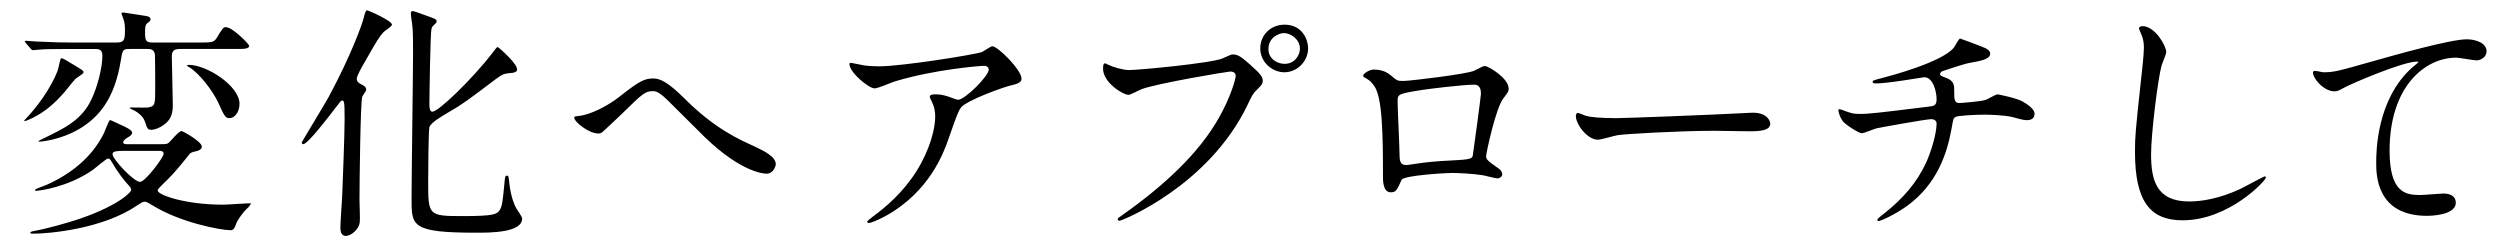 <?xml version="1.0" encoding="UTF-8"?><svg id="parts" xmlns="http://www.w3.org/2000/svg" width="242" height="24" viewBox="0 0 242 24"><path d="M-281.616,4.691c-.744,0-.792,.072-1.464,.864-1.272,1.536-4.176,4.153-5.017,4.153-.024,0-.096,0-.096-.072,0-.096,.6-.696,.768-.864,.912-.912,3.528-3.984,4.464-7.2,.024-.12,.192-.624,.264-.624,.432,.168,2.376,1.008,2.376,1.344,0,.168-.672,.6-.792,.72-.192,.168-.576,.648-.576,.864,0,.168,.048,.168,.648,.168h7.033c1.104,0,1.2-.048,1.368-.216,.144-.168,.72-1.2,.96-1.2,.096,0,2.424,1.416,2.424,1.728,0,.336-.48,.336-1.296,.336h-5.376c-.336,0-.672,.048-.72,.576v3.168c0,.744,.288,.792,.864,.792h.912c.576,0,1.008,0,1.176-.072,.216-.12,1.056-1.224,1.344-1.224,.12,0,2.232,1.272,2.232,1.608,0,.312-.312,.312-1.296,.312h-4.368c-.672,0-.864,.072-.864,.888,.024,.888,.024,2.76,.024,3.672,0,.312,0,.744,.744,.744h3.912c.816,0,.912,0,1.32-.6,.624-.888,.696-.984,.936-.984,.264,0,2.472,1.584,2.472,1.92,0,.216-.216,.288-1.272,.288h-7.369c-.6,0-.72,.24-.72,.768v2.112c0,.432,.144,2.52,.144,3,0,.408-.024,.648-.24,.816-.408,.312-.792,.576-1.272,.576-.192,0-.744-.216-.744-.744,0-.336,.144-1.968,.168-2.352,.024-.744,.072-2.856,.072-3.456,0-.72-.384-.72-.72-.72h-5.184c-.576,0-2.185,0-3.024,.072-.072,0-.432,.048-.504,.048-.096,0-.144-.048-.216-.144l-.456-.552q-.12-.12-.12-.168c0-.048,.048-.048,.096-.048,.48,0,2.856,.168,3.408,.168,.672,0,.672-.168,.672-1.608,0-.696-.12-4.321-.12-4.417,0-.384,0-.432,.096-.432,.192,0,.288,.024,1.176,.336,.36,.144,.696,.192,1.128,.192h3.072c.696,0,.744-.336,.744-.744,0-3.792-.024-3.792-.72-3.792h-2.472Zm-.432,5.16c-.696,0-.768,.096-.768,2.16,0,3.144,.048,3.144,.816,3.144h2.808c.768,0,.816,0,.816-2.856,0-2.376,0-2.448-.792-2.448h-2.88Zm27.816-5.28c-.696,0-.696,.504-.696,.792,0,1.776,0,1.992,.744,1.992h.384c1.08,0,1.2,0,1.536-.408,.48-.576,.672-.696,.864-.696,.408,0,1.632,1.056,1.632,1.392,0,.144-.12,.216-.312,.264-.216,.072-.552,.072-1.2,.072h-6.625c-2.112,0-2.808,.048-3.024,.072-.096,0-.456,.048-.528,.048-.072,0-.12-.048-.192-.144l-.48-.552q-.096-.12-.096-.168c0-.048,.024-.048,.072-.048,.24,0,1.8,.12,2.112,.12,.624,0,.624-.408,.624-.96,0-1.296,0-1.944-.096-3.312,0-.12-.048-.576-.048-.672,0-.144,0-.336,.456-.336,.096,0,1.656,.288,1.656,.696,0,.12-.408,.504-.456,.6-.096,.192-.12,1.488-.12,1.752,0,2.208,0,2.28,.672,2.28s.984,0,.984-.744c0-3.432,0-3.888-.12-4.488-.024-.12-.24-.648-.24-.768,0-.288,.312-.336,.48-.336,.192,0,1.92,.288,1.92,.84,0,.192-.024,.216-.312,.48-.144,.12-.264,.24-.264,.912,0,.192,0,.696,.624,.696,.264,0,.625,0,.816-.168,.144-.12,.72-.792,.888-.792,.36,0,1.464,.912,1.464,1.248s-.456,.336-1.272,.336h-1.848Zm-4.369,16.633c-.528,0-.72,.12-.768,.6-.072,.48-.144,1.08-1.176,1.08-.48,0-.504-.576-.504-.648,0-.312,.12-1.656,.12-1.92,.12-3.408,.12-3.72,.12-5.881,0-.768,0-4.2-.096-4.704-.048-.144-.288-.744-.288-.864,0-.168,.192-.168,.264-.168,.264,0,1.92,.288,1.92,.648,0,.072-.216,.312-.24,.384-.048,.096-.12,.288-.12,.936,0,1.104-.048,6-.048,7.009,0,.456,0,.504,.12,.504,.432,0,1.992-3.528,1.992-3.84,0-.216-.192-.24-.288-.24-.12,0-.72,.072-.744,.072-.072,0-.12-.048-.216-.144l-.456-.552q-.096-.12-.096-.168c0-.048,.024-.048,.072-.048,.144,0,1.632,.12,1.92,.12,.624,0,.624-.528,.624-.744,0-2.616,0-2.904-.072-3.336-.024-.072-.12-.432-.12-.504,0-.24,.216-.24,.288-.24,.144,0,1.824,.192,1.824,.744,0,.12-.432,.48-.48,.6-.12,.288-.144,2.352-.144,2.76,0,.36,0,.672,.384,.672,.144,0,.264-.048,.336-.12,.12-.096,.552-.672,.672-.672,.288,0,1.2,.864,1.2,1.176,0,.336-.384,.336-1.128,.336h-.984c-.192,0-.456,0-.456,.48,0,.408,.12,.456,1.008,.936,1.08,.576,1.272,.792,1.512,1.128,.024,.048,.168,.216,.192,.216,.12,0,.12-.12,.12-.192,0-.696,0-4.368-.048-6.193,0-.24-.12-1.2-.12-1.392,0-.168,.048-.384,.24-.384,.816,0,1.896,.408,1.896,.648,0,.096-.312,.288-.336,.336-.216,.288-.216,.456-.216,1.968,0,5.232,0,5.616,.072,8.593,0,.24,.048,1.224,.048,1.416,0,.432,0,1.104-1.032,1.104-.648,0-.648-.408-.672-.888-.048-.624-.456-.624-.744-.624h-5.353Zm5.401-.648c.648,0,.816-.024,.816-2.232,0-.12-.048-.144-.096-.144-.072,0-.336,.12-.408,.12-.384,0-.432-.12-.912-1.152-.384-.84-1.032-1.584-1.2-1.584-.072,0-.168,.096-.168,.192,0,.336,.048,2.304,.048,2.712,0,.336,0,1.512-.888,1.512-.576,0-.576-.504-.576-1.32,0-.36,.072-1.992,.072-2.256,0-.048,0-.192-.12-.192-.048,0-.072,.048-.36,.384-.192,.24-.864,1.08-1.92,1.968-.504,.432-.528,.456-.528,.912,0,.84,.072,1.08,.768,1.08h5.473Zm-3.697-8.953c0,.72-.576,1.08-.864,1.08-.528,0-.552-.744-.552-1.104,0-.696-.12-1.128-.24-1.512-.024-.072-.12-.264-.12-.336,0-.048,.024-.12,.096-.12,.096,0,.6,.312,.744,.408,.168,.144,.936,.864,.936,1.584Zm4.44-1.512c0,.144-.6,.528-.672,.648-.24,.336-1.224,1.728-1.464,1.728-.024,0-.048,0-.048-.048,0-.216,.288-1.944,.288-2.28,0-.504,0-.624,.312-.624,.096,0,.336,.024,.624,.072,.528,.12,.96,.216,.96,.504Zm6.385-6.169c-1.152,2.88-2.496,4.945-2.832,5.472-.864,1.296-1.632,2.208-1.656,2.208s-.072-.048-.072-.096c.168-.432,.528-1.248,.696-1.632,2.256-5.281,2.52-7.777,2.52-7.825,.024-.912,.072-1.056,.336-1.056,.144,0,1.368,.384,1.632,.48,.096,.024,.432,.216,.432,.528,0,.096-.24,.552-.24,.672,0,.336,1.8,3.432,4.057,5.76,.216,.216,1.44,1.176,1.44,1.248,0,.12-1.08,.216-1.32,.288-.192,.048-.744,.336-.96,.336-.264,0-.912-1.08-1.344-1.8-.672-1.128-1.392-2.448-2.112-4.56-.12-.336-.168-.456-.288-.456s-.216,.24-.288,.432Zm2.304,8.713c.36,0,.504-.048,.672-.216,.264-.288,.336-.336,.528-.336,.432,0,1.728,.84,1.728,1.176,0,.12-.48,.528-.552,.648-.144,.24-.144,.336-.144,1.824,0,3.648-.264,4.008-.504,4.32-.6,.816-1.488,.96-1.776,.96-.192,0-.48-.048-.576-.288-.264-.744-.312-.84-.576-1.032-.144-.096-.816-.528-.816-.6,0-.168,.192-.168,.264-.168,.216,0,1.224,.192,1.464,.192,.912,0,.912-.312,.96-1.776,.024-1.056,.048-2.28,.048-3.336,0-.312-.024-.744-.696-.744h-1.56c-.768,0-.768,.336-.768,1.008,0,.552,.072,3.264,.072,3.888,0,.456,.072,2.76,.072,3.288,0,.384,0,1.392-1.008,1.392-.312,0-.744-.312-.744-1.008,0-.216,.072-1.2,.072-1.416,.096-2.448,.12-3.072,.12-6,0-.744,0-1.128-.648-1.128-.216,0-1.44,.096-1.632,.096-.096,0-.144-.048-.216-.144l-.48-.552q-.096-.12-.096-.168c0-.048,.048-.048,.096-.048,.144,0,.888,.072,1.032,.072,.696,.024,1.944,.096,3.312,.096h2.352Zm-4.537-3.48c-.048-.048-.096-.12-.096-.144,0-.048,.024-.048,.072-.048,.288,0,1.464,.168,1.704,.168,.768,0,.936-.048,1.176-.336,.432-.552,.48-.624,.672-.624,.384,0,1.512,.888,1.512,1.272,0,.312-.408,.312-.96,.312-.816,0-1.752,0-2.688,.048-.096,0-.648,.072-.72,.072-.072,0-.096-.072-.192-.168l-.48-.552Zm16.632,6.481c.408,0,.624-.384,1.152-1.872,.144-.408,.216-.6,.336-.6s.12,.24,.12,.288c0,.264-.552,3.072-.552,3.648,0,.408,.336,1.128,.384,1.248,.168,.336,.288,.744,.288,1.056,0,.48-.384,.816-.792,.816-1.488,0-2.592-4.08-2.592-6.385,0-1.536,.192-2.232,1.008-5.232,.408-1.464,.408-2.064,.408-2.496,0-.768-.144-1.416-.24-1.704-.024-.072-.144-.36-.144-.432s.096-.12,.192-.12c1.104,0,2.112,2.184,2.112,3.048,0,.264,0,.288-.456,1.104-.264,.504-1.848,4.032-1.848,6.193,0,.72,.24,1.44,.624,1.44Zm13.945,2.4c0,.936-.72,1.224-4.08,1.224-2.352,0-3.24-.6-3.745-1.08-.12-.12-.744-.744-.744-1.2,0-.048,0-.24,.12-.24,.096,0,.48,.288,.576,.336,.696,.36,1.68,.408,2.568,.408,.624,0,1.488,0,2.088-.072,.336-.024,2.017-.192,2.112-.192,.912,0,1.104,.528,1.104,.816Zm-1.128-11.689c0,1.176-2.664,1.176-2.952,1.176-2.712,0-4.201-1.464-4.201-1.776,0-.048,.024-.12,.168-.12,.072,0,.36,.096,.672,.168,.552,.12,1.2,.144,1.632,.144,1.176,0,2.304-.24,2.64-.36,.72-.264,.792-.288,1.032-.264,.432,.072,1.008,.48,1.008,1.032Zm15.647-2.232c0,.216-.312,1.104-.36,1.296-.12,.648-.216,1.488-.216,1.656,0,.312,.024,.384,.288,.384,.24,0,.624-.072,1.008-.192,.24-.096,1.344-.6,1.584-.6,.624,0,1.512,.672,1.512,1.056,0,.36-.576,.936-2.544,.936-.048,0-1.608,0-1.656,.024-.192,.048-.24,.192-.24,.648s.288,6.457,.36,6.72c.096,.36,.24,.432,1.488,.96,1.488,.648,3.048,1.32,3.048,2.088,0,.648-.504,.96-.864,.96-.432,0-1.584-.744-2.208-1.152-.36-.24-1.008-.6-1.368-.6-.24,0-.288,.072-.6,.744-.936,1.992-3.048,2.136-3.72,2.136-2.208,0-4.128-1.44-4.128-2.808,0-1.56,2.304-2.592,5.041-2.592,.216,0,1.08,.072,1.248,.072,.36,0,.504-.048,.504-.6,0-.6-.24-4.584-.24-5.185,0-.192-.024-5.088-.096-5.928-.048-.432-.24-.96-.648-1.44-.024-.024-.144-.168-.144-.288,0-.096,.168-.096,.216-.096,1.992,0,2.736,1.656,2.736,1.8Zm-4.392,12.913c-.24,0-3.145,.024-3.145,1.344,0,.456,.816,1.176,2.544,1.176,2.616,0,3.048-1.776,2.976-1.992-.096-.312-1.32-.528-2.376-.528Zm16.007-4.176c0-.288,.144-.384,.336-.384s1.008,.24,1.176,.24c.456,0,.72-.12,3.048-1.08,.936-.384,3.48-1.416,5.329-1.416,2.784,0,4.896,2.16,4.896,4.752,0,3.696-3.913,5.569-7.609,5.569-.24,0-.6,0-.6-.288,0-.216,.096-.24,.84-.336,4.393-.6,5.785-3.648,5.785-5.664,0-2.256-1.776-3.264-3-3.264-1.512,0-3.504,.96-5.856,2.52-1.392,.936-1.56,1.032-2.088,1.032-1.152,0-2.256-1.104-2.256-1.68Zm22.152-5.857c1.032,0,1.392-.096,4.68-1.032,2.136-.6,7.609-2.16,9.217-2.16,.84,0,1.92,.336,1.92,1.152,0,.624-.625,.888-.96,.888-.312,0-1.68-.264-1.968-.264-3.048,0-6.457,2.808-6.457,9.001,0,4.032,1.512,4.296,2.929,4.296,.36,0,2.088-.144,2.28-.144,.744,0,1.2,.312,1.2,.888,0,1.272-2.64,1.272-2.784,1.272-4.92,0-4.92-4.008-4.92-5.136,0-1.056,.024-6.145,3.504-9.241,.096-.072,.576-.456,.576-.504,0-.048-.096-.048-.144-.048-1.368,0-6.361,2.136-7.129,2.568-.336,.192-.576,.312-.84,.312-1.2,0-2.328-1.608-2.04-1.944,.096-.12,.816,.096,.936,.096Zm31.728-.6c.744,0,.744-.288,.744-1.488,0-1.656-.096-2.376-.144-2.808-.024-.12-.192-.648-.192-.768s.096-.168,.264-.168,2.592,.24,2.592,.84c0,.144-.504,.6-.576,.72-.168,.36-.216,2.256-.216,2.76,0,.624,.024,.912,.768,.912h3.096c1.104,0,1.224,0,1.536-.408,.72-.984,.792-1.08,1.008-1.08,.264,0,2.184,1.608,2.184,1.824,0,.312-.552,.312-1.272,.312h-6.577c-.264,0-.6,0-.72,.408-.048,.192-.048,3.936-.048,4.633,0,.744,.048,1.032,.792,1.032h2.376c1.128,0,1.248,0,1.536-.408,.744-.984,.816-1.08,1.032-1.08,.264,0,2.184,1.608,2.184,1.824,0,.312-.552,.312-1.296,.312h-5.809c-.696,0-.768,.24-.768,.816,0,.72,.024,5.881,.048,6,.096,.36,.384,.408,.768,.408h4.392c1.104,0,1.224,0,1.536-.408,.72-.984,.792-1.104,1.008-1.104,.264,0,2.184,1.608,2.184,1.824,0,.312-.552,.312-1.272,.312h-15.938c-2.112,0-2.808,.048-3.024,.072-.096,0-.432,.048-.528,.048-.072,0-.12-.048-.192-.144l-.48-.552q-.096-.12-.096-.168c0-.048,.024-.048,.096-.048,.144,0,.888,.072,1.056,.072,1.176,.048,2.16,.096,3.289,.096h4.584c.432,0,.792,0,.792-.864v-5.784c0-.288-.144-.576-.696-.576h-2.808c-2.112,0-2.808,.048-3.024,.048-.096,.024-.432,.072-.504,.072-.096,0-.144-.072-.216-.168l-.48-.552c-.072-.096-.096-.12-.096-.144,0-.048,.024-.072,.096-.072,.168,0,.888,.072,1.056,.096,1.176,.048,2.16,.072,3.289,.072h2.664c.72,0,.72-.36,.72-.744V7.668c-.048-.456-.264-.624-.696-.624h-3.96c-.744,0-.792,.072-1.392,1.08-1.32,2.208-2.952,4.176-3.336,4.176-.096,0-.12-.072-.12-.144,0-.048,.384-.768,.6-1.152,2.64-4.872,3.096-7.969,3.168-8.449,.048-.456,.096-.504,.144-.504,.048,0,2.353,.936,2.353,1.344,0,.192-.768,.72-.864,.864-.144,.192-.768,1.608-.768,1.824,0,.312,.288,.312,.6,.312h3.552Zm23.376-1.248c0,.216-.36,1.128-.408,1.32-.288,1.296-.648,5.929-.648,7.969,0,3.48,.936,5.041,3.648,5.041,.336,0,2.448,0,5.208-1.464,.36-.192,2.136-1.296,2.232-1.296,.096,0,.144,.096,.144,.144,0,.312-3.648,4.464-8.161,4.464-2.592,0-4.584-1.248-4.584-7.537,0-1.392,.384-7.441,.384-8.665,0-.384,0-.888-.264-1.512-.024-.048-.288-.624-.288-.648,0-.168,.168-.264,.336-.264,1.32,0,2.4,1.944,2.4,2.448Zm7.297,2.232c0,.336-.288,.912-.744,.912-.336,0-.552-.192-1.2-1.104-.384-.528-.672-.816-1.608-1.56-.096-.072-.336-.264-.336-.36,0-.12,.216-.192,.432-.192,1.872,0,3.457,1.296,3.457,2.304Zm2.304-2.472c0,.288-.192,.696-.6,.696-.528,0-.792-.336-1.248-.888-.384-.432-1.344-1.056-2.112-1.32-.24-.096-.312-.168-.312-.24,0-.216,.648-.312,.864-.312,2.352,0,3.408,1.176,3.408,2.064Zm19.583,10.657c0-1.968-1.656-3.648-4.056-3.648-3.168,0-5.208,3.288-5.641,4.032-.48,.816-.72,1.272-1.368,1.272-.576,0-.696-.48-.696-.672,0-.6,.192-1.128,1.896-3.12,1.56-1.824,1.8-2.136,5.424-7.225,.792-1.128,1.128-1.632,1.128-1.896,0-.168-.168-.336-.456-.336-.888,0-2.304,1.2-2.712,1.536-.96,.792-1.296,.864-1.704,.864-1.128,0-1.872-1.536-1.872-1.656,0-.072,.072-.072,.576-.072,1.272,0,3.048-.576,3.721-.864,1.488-.648,1.656-.72,2.184-.72,.96,0,2.52,.6,2.52,1.656,0,.696-.552,1.08-1.704,1.872-1.728,1.224-3.84,4.512-3.84,4.92,0,.072,.072,.168,.144,.168,.144-.048,.456-.168,.6-.216,.768-.288,1.44-.384,2.112-.384,3.072,0,5.4,2.28,5.4,4.992,0,3.048-2.952,5.185-6,5.185-2.376,0-4.081-1.272-4.081-2.472,0-.864,1.008-1.944,2.376-1.944,1.128,0,2.064,.672,2.736,1.536,.336,.432,.48,.648,.816,.648,.816,0,2.496-1.464,2.496-3.456Zm-6.168,2.16c-.576,0-1.008,.456-1.008,.84,0,.624,1.032,1.128,2.064,1.128,.24,0,.408-.168,.408-.432,0-.576-.576-1.536-1.464-1.536Zm25.272-9.673c0,.792-1.824,1.512-2.4,1.752-.336,.12-.36,.216-.408,1.056-.048,.528-.048,2.472-.048,2.592,0,.144,0,.432,.216,.432,.072,0,2.04-.816,2.424-.96,2.376-.888,3.457-.96,4.081-.96,1.752,0,3.696,1.368,3.696,3.624,0,3.168-3.336,4.608-5.305,4.608-1.368,0-2.472-.696-2.472-1.944,0-1.128,.984-1.896,1.2-1.896,.072,0,.12,.072,.12,.12,0,.072-.048,.12-.096,.192-.072,.096-.216,.288-.216,.648,0,1.152,1.32,1.152,1.56,1.152,1.584,0,3.6-1.056,3.6-2.976,0-1.704-1.272-2.64-2.304-2.64-.672,0-2.16,.312-4.968,1.8-1.344,.72-1.488,.792-1.488,1.2,0,.264,.072,1.344,.072,1.584,0,1.104-.36,2.688-1.224,2.688-.648,0-.912-.504-1.104-.888-.768-1.488-.888-1.488-1.2-1.488-.216,0-.456,.096-.6,.144-.144,.072-.744,.48-.912,.48-.264,0-1.488-.72-1.488-1.512,0-.432,.264-.936,.696-.936,.144,0,.84,.12,.984,.12,.648,0,1.08-.12,2.497-.816,1.224-.6,1.368-.672,1.368-1.344,0-.552-.024-2.592-.048-3,0-.168-.072-.528-.336-.528-.288,0-.96,.168-1.104,.216-1.224,.408-1.344,.456-1.704,.456-.816,0-1.729-1.656-1.729-1.824,0-.12,.096-.168,.192-.168,.072,0,.36,.096,.432,.096,.432,.072,.792,.12,1.104,.12,.864,0,2.904-.576,3.048-.72,.12-.168,.24-2.352,.24-2.616,0-.744-.12-1.224-.792-1.92-.048-.048-.336-.336-.336-.384,0-.216,.384-.264,.528-.264,1.608,0,2.472,1.176,2.472,1.632,0,.216-.456,1.08-.504,1.248-.024,.168-.24,1.128-.24,1.56,0,.096,.048,.264,.192,.264,.168,0,.84-.264,.84-.6,0-.048-.12-.288-.12-.336,0-.024,.048-.072,.096-.096,.336-.048,1.488,.288,1.488,1.032Zm-5.473,9.193c0,.36,.648,1.128,1.008,1.128,.336,0,.672-.672,.672-1.848,0-.096,0-.336-.072-.384-.072,0-1.608,.768-1.608,1.104Zm15.77-7.465c0,.504-.288,1.152-.792,1.152-.144,0-.696-.048-.816-.048-.12,.024-.624,.168-.72,.168-.048,0-.12-.024-.12-.12,0-.048,.072-.168,.072-.192,.048-.144,.096-.264,.096-.432,0-.96-1.2-1.296-2.016-1.296-.384,0-.6,.096-.936,.24-.096,.048-.168,.072-.24,.072-.072,0-.096-.024-.096-.096,0-.168,1.008-1.512,2.592-1.512,1.848,0,2.977,.96,2.977,2.064Zm10.174,4.2c-.888,0-.912,.288-1.032,1.344-.504,4.968-3.072,7.369-3.36,7.369-.024,0-.048-.024-.048-.048s.72-1.584,.84-1.896c1.032-2.52,1.32-4.536,1.32-12.121,0-.696,0-4.056-.192-5.4-.024-.192-.264-1.224-.264-1.464,0-.12,.048-.168,.216-.168,.288,0,.504,.144,1.296,.576,.504,.288,.864,.264,1.152,.264h2.136c.264,0,.528-.024,.792-.192,.096-.072,.408-.528,.528-.528,.168,0,1.632,1.272,1.632,1.584q0,.192-.504,.552c-.192,.168-.192,.408-.192,1.104,0,.984-.096,5.905-.12,7.009,0,1.032,.024,6.121,.024,7.273,0,.6,.024,1.896-.576,2.688-.288,.384-.888,1.032-1.296,1.032-.168,0-.216-.096-.768-.936-.168-.312-.432-.648-1.056-1.056-.12-.072-.84-.336-.84-.48,0-.072,.096-.072,.12-.072,.168,0,1.632,.312,1.944,.312,.6,0,.672-.408,.72-.6,.072-.432,.168-4.752,.168-5.448,0-.36-.12-.696-.72-.696h-1.92Zm-.024-5.448c-.24,0-.744,0-.744,.672,0,.432-.048,2.376-.048,2.784,0,1.08,0,1.368,.744,1.368h2.04c.24,0,.72,0,.72-.672,0-.552,.048-3,.048-3.504,0-.648-.48-.648-.744-.648h-2.016Zm.048-5.448c-.216,0-.72,0-.72,.672,0,.408-.024,2.184-.024,2.544,0,1.344,0,1.608,.72,1.608h1.992c.216,0,.72,0,.72-.696,0-.528-.048-2.832-.048-3.288,0-.408,0-.84-.72-.84h-1.92Zm11.785-.552c.192,0,.432,0,.672-.144,.072-.048,.456-.384,.552-.384,.144,0,1.68,1.272,1.68,1.536,0,.144-.072,.24-.432,.432-.456,.264-.456,.504-.48,1.008-.024,.816-.24,12.985-.24,14.137,0,1.104,.096,1.656,1.248,1.656,1.296,0,1.368-.48,1.608-2.568,.048-.408,.288-2.448,.408-2.448,.096,0,.192,1.032,.192,1.248,.144,1.56,.288,3.192,.6,3.456,.288,.264,.336,.288,.336,.504,0,1.128-2.208,1.512-3.48,1.512-.744,0-1.8-.12-2.256-.84-.336-.552-.336-.792-.336-2.88,0-.552,.24-10.657,.24-12.601,0-2.856-.024-2.976-.768-2.976h-1.848c-.72,0-.72,.528-.72,.72,0,8.521-.168,11.833-1.344,14.569-1.08,2.472-3.145,4.08-3.36,4.08-.072,0,.696-1.128,.768-1.224,2.136-3.192,2.304-6.649,2.304-12.361,0-.768,0-5.136-.36-6.673-.024-.12-.192-.6-.192-.696,0-.144,.072-.216,.216-.216,.312,0,1.464,.816,1.704,.936,.432,.216,.696,.216,.96,.216h2.328ZM-13.008,5.124c0,.072,.048,.168,.048,.264,.096,.768,.24,1.536,.24,2.592,0,1.608-.36,3.84-2.472,7.033-1.92,2.928-3.144,3.504-4.104,3.504-1.584,0-3-2.472-3-5.4,0-1.272,.264-3.696,2.664-6.121,3.048-3.12,6.265-3.12,7.657-3.12,2.184,0,3.192,.432,3.864,.768,2.592,1.272,4.176,3.84,4.176,6.985,0,3.12-1.8,6.96-6.048,8.449-2.04,.72-3.625,.888-3.984,.888-.096,0-.24-.024-.24-.168,0-.072,.048-.096,.648-.336,2.496-.984,7.705-3.048,7.705-9.025,0-.936-.096-6.649-6.648-6.649-.48,0-.504,.192-.504,.336Zm-7.801,7.369c0,1.56,.625,3.696,2.088,3.696,.696,0,1.272-.288,2.928-2.784,1.272-1.944,2.352-4.608,2.352-6.985,0-1.44-.096-1.56-.408-1.56-2.28,0-6.961,3.096-6.961,7.633ZM6.575,5.94c1.368,.816,1.512,.888,1.512,1.056s-.696,.528-.792,.648c-.192,.192-.888,1.08-1.032,1.248-.936,1.08-1.848,1.896-3.096,2.52-.144,.072-.672,.312-.768,.312-.096,0-.024-.12,.024-.144,1.176-1.224,2.473-3,3.145-4.704,.072-.192,.264-1.176,.336-1.224,.096-.048,.312,.072,.672,.288Zm12.841-1.824c.984,0,1.272,0,1.536-.408,.6-.984,.672-1.08,.912-1.08,.648,0,2.256,1.656,2.256,1.8,0,.312-.504,.312-1.272,.312h-5.448c-.672,0-.768,.312-.768,.744,0,.6,.096,3.912,.096,4.656,0,.696-.096,1.392-.84,1.92-.48,.36-.96,.504-1.224,.504-.384,0-.408-.12-.624-.768-.072-.24-.312-.672-.96-1.056-.096-.048-.528-.24-.528-.288,0-.048,.12-.048,.168-.048,.24,0,1.393,.024,1.608,0,.696-.12,.696-.288,.696-1.92,0-.768,0-2.376-.024-3.096-.024-.648-.456-.648-.744-.648h-1.704c-.696,0-.696,.12-.864,1.152-.6,3.672-2.112,5.425-3.913,6.529-1.944,1.176-3.912,1.296-3.96,1.296-.264,0,.096-.168,.336-.288,2.088-1.008,3.744-1.8,4.68-3.768,.576-1.176,1.08-3.072,1.08-4.272,0-.576-.312-.648-.72-.648h-2.473c-1.776,0-2.496,.024-3.024,.072-.096,0-.432,.048-.504,.048-.096,0-.144-.072-.216-.144l-.48-.552c-.048-.072-.096-.12-.096-.168,0-.024,.024-.048,.096-.048,.168,0,.888,.072,1.056,.072,1.344,.072,2.664,.096,3.288,.096h4.417c.744,0,.84-.192,.84-1.2,0-.336-.024-.768-.168-1.128-.024-.048-.168-.432-.168-.48,0-.096,.12-.096,.192-.096,.12,0,1.824,.288,2.185,.336,.12,.024,.432,.072,.432,.312,0,.144-.024,.168-.336,.408-.192,.144-.192,.552-.192,.936,0,.744,.12,.912,.72,.912h4.656Zm-3.864,9.841c.528,0,.648-.024,.792-.144,.168-.144,.96-1.128,1.224-1.128,.12,0,1.968,1.008,1.968,1.512,0,.264-.312,.384-.504,.432-.528,.12-.576,.12-.84,.48-1.224,1.56-1.944,2.256-2.352,2.64-.384,.384-.576,.552-.576,.696,0,.408,2.592,1.368,6.36,1.368,.384,0,2.521-.168,2.688-.12-.072,.12-.264,.384-.336,.432-.456,.408-1.008,1.2-1.128,1.56-.12,.384-.264,.6-.504,.6-.984,0-4.92-.744-7.608-2.424-.528-.312-.6-.336-.744-.336-.168,0-.312,.096-.72,.36-3.312,2.28-8.545,2.736-10.057,2.736-.072,0-.288,0-.288-.096,0-.024,.096-.12,.264-.144,1.561-.288,3.145-.768,4.081-1.056,3.864-1.248,5.424-2.64,5.424-2.952,0-.168-.144-.336-.264-.456-.408-.432-1.008-1.2-1.656-2.304-.072-.144-.168-.264-.336-.264-.144,0-1.224,.936-1.464,1.104-2.424,1.68-5.185,2.016-5.473,2.016-.024,0-.12,0-.12-.096,0-.072,.96-.408,1.128-.48,2.256-1.008,4.393-2.616,5.568-5.04,.096-.192,.456-1.224,.576-1.224,.072,0,.168,.048,.936,.408,.504,.216,1.2,.552,1.2,.792,0,.216-.168,.312-.384,.456-.096,.048-.48,.264-.48,.48,0,.192,.216,.192,.384,.192h3.24Zm-3.696,.648c-.912,0-.96,.168-.96,.336,0,.456,2.04,2.664,2.664,2.664,.504,0,2.28-2.376,2.28-2.712,0-.288-.264-.288-.408-.288h-3.576Zm6.409-8.329c1.752,0,4.92,2.04,4.92,3.768,0,.84-.504,1.392-.96,1.392-.408,0-.48-.144-1.128-1.56-.48-1.032-1.8-2.808-2.808-3.384-.072-.024-.192-.096-.168-.144,0-.048,.096-.072,.144-.072Zm16.798,3.096c-.168,.504-.264,8.185-.264,10.009,0,.336,.072,1.848,.024,2.16-.072,.624-.816,1.296-1.344,1.296s-.528-.6-.528-.84c0-.456,.144-2.496,.168-2.928,.024-.624,.24-5.928,.24-7.489,0-1.776-.048-1.848-.24-1.848-.12,0-.216,.144-.672,.744-.696,.912-2.664,3.48-3.096,3.48-.048,0-.144-.048-.144-.144s2.232-3.72,2.616-4.44c2.208-4.104,3.24-7.057,3.384-7.633q.168-.744,.312-.744c.12,0,2.424,1.008,2.424,1.392,0,.168-.696,.6-.792,.696-.456,.504-.6,.744-1.848,2.928-.24,.408-.768,1.32-.768,1.608,0,.264,.168,.408,.408,.528,.336,.168,.504,.288,.504,.552,0,.12-.36,.576-.384,.672Zm14.354-2.304c-.624,.048-.816,.144-1.44,.6-2.641,1.992-3.192,2.424-4.584,3.216-.648,.384-1.656,.96-1.824,1.416-.096,.312-.12,4.489-.12,5.257,0,3.288,0,3.36,3.336,3.36,3,0,3.336-.168,3.6-.6,.216-.336,.288-.888,.432-2.448,.072-.768,.072-.864,.264-.864,.144,0,.144,.024,.24,.864,.144,1.2,.48,1.992,.648,2.28,.072,.144,.576,.816,.576,1.008,0,1.368-3.072,1.368-4.416,1.368-6.289,0-6.289-.648-6.289-3.24,0-2.256,.144-12.169,.144-14.233,0-1.824-.024-2.208-.096-2.808-.024-.12-.12-.744-.12-.888,0-.216,.072-.288,.168-.288,.12,0,.84,.264,1.368,.456,.864,.312,.96,.336,.96,.552,0,.072-.048,.144-.096,.192-.336,.312-.36,.336-.408,.576-.096,.408-.192,6.121-.192,7.249,0,.216,0,.72,.288,.72,.6,0,3.912-3.216,5.833-5.712,.072-.12,.408-.552,.48-.552,.072,0,2.112,1.752,1.872,2.28-.096,.192-.456,.24-.624,.24Zm16.847,2.472c2.904,2.904,5.281,3.96,6.721,4.608,1.128,.528,2.112,1.056,2.112,1.752,0,.144-.216,.912-.888,.912-.216,0-2.376-.072-5.953-3.504-.576-.552-3.144-3.144-3.672-3.648-.552-.528-.96-.84-1.344-.84-.792,0-1.008,.216-2.977,2.136-.168,.168-1.92,1.824-1.968,1.848-.096,.072-.24,.12-.384,.12-.912,0-2.328-1.128-2.328-1.536,0-.096,.048-.12,.456-.168,1.104-.096,2.856-1.008,3.912-1.848,2.016-1.608,2.497-1.776,3.312-1.776,.624,0,1.416,.36,3,1.944Zm17.352-3.216c.48,.072,1.008,.096,1.512,.096,2.136,0,9.265-1.128,9.937-1.392,.168-.072,.84-.552,.984-.552,.552,0,2.833,2.304,2.833,3.12,0,.168,0,.432-.84,.624-.84,.168-4.512,1.512-5.016,2.184-.288,.408-.384,.696-1.224,3.072-.432,1.248-1.8,5.064-6.049,7.417-.792,.432-1.488,.696-1.656,.696-.096,0-.144-.048-.144-.12s.048-.12,.48-.456c1.344-.984,3-2.4,4.296-4.464,1.32-2.112,1.8-4.152,1.8-5.257,0-.528-.096-.984-.312-1.416-.192-.384-.216-.432-.216-.528,0-.192,.36-.216,.504-.216,.408,0,.696,.024,1.296,.216,.144,.048,.792,.312,.936,.312,.672,0,2.976-2.304,2.976-2.928,0-.168-.144-.36-.456-.36-.384,0-4.729,.336-8.569,1.488-.336,.096-1.704,.696-2.016,.696-.576,0-2.448-1.536-2.448-2.376,0-.048,.048-.096,.168-.096,.072,0,1.032,.216,1.224,.24Zm23.688-.048c.432,.216,1.392,.504,1.992,.504,.984,0,8.017-.672,9.049-1.128,.744-.336,.84-.384,1.008-.384,.528,0,.912,.336,1.656,.984,1.08,.96,1.224,1.224,1.224,1.56,0,.312-.12,.432-.552,.864-.384,.36-.48,.552-.936,1.512-3.768,7.825-12.145,11.185-12.385,11.185-.12,0-.168-.096-.168-.144,0-.096,.072-.144,.312-.312,4.177-2.928,7.561-6.096,9.481-9.505,1.176-2.064,1.632-3.816,1.632-4.056,0-.408-.408-.432-.528-.432-.24,0-7.176,1.152-8.641,1.728-.192,.072-1.008,.528-1.2,.528-.552,0-2.472-1.2-2.472-2.52,0-.456,.072-.528,.216-.528,.048,0,.264,.144,.312,.144Zm19.321-1.608c0,1.272-1.056,2.328-2.304,2.328-1.104,0-2.328-.912-2.328-2.328,0-1.2,.936-2.28,2.353-2.28,1.728,0,2.28,1.464,2.28,2.28Zm-3.84,.072c0,1.008,.912,1.44,1.561,1.44,1.032,0,1.488-.888,1.488-1.464,0-.912-.888-1.512-1.536-1.512-.552,0-1.512,.456-1.512,1.536Zm19.896,2.112c.816-.408,.888-.456,1.08-.456,.288,0,2.28,1.152,2.28,2.184,0,.288-.096,.384-.528,.96-.72,.912-1.656,5.281-1.656,5.569,0,.336,.12,.432,1.272,1.248,.12,.096,.288,.288,.288,.504,0,.288-.312,.408-.456,.408-.216,0-1.248-.288-1.464-.312-.96-.144-2.256-.216-2.977-.216-.408,0-4.632,.216-4.848,.672-.456,1.008-.528,1.2-1.056,1.2-.744,0-.744-1.152-.744-1.44,0-4.2-.048-7.753-.864-8.881-.36-.48-.456-.528-.96-.816-.072-.048-.096-.096-.096-.144,0-.24,.672-.6,1.008-.6,.984,0,1.44,.384,1.656,.552,.624,.528,.648,.552,1.224,.552,.672,0,6.192-.672,6.84-.984Zm-5.136,1.872c-2.256,.36-2.256,.408-2.256,1.104,0,.744,.192,4.489,.192,5.329,0,.816,.432,.816,.672,.816,.168,0,1.032-.144,1.56-.216,.336-.048,1.08-.12,1.776-.168,2.665-.144,2.953-.144,3.072-.504,.024-.072,.792-5.76,.792-5.977,0-.264,0-.912-.648-.912-1.128,0-4.608,.432-5.16,.528Zm31.608,2.208c.144,0,.408-.024,.528-.024,1.464,0,1.68,.888,1.68,1.056,0,.672-.984,.744-1.992,.744-.552,0-2.953-.048-3.433-.048-3.312,0-8.809,.312-9.385,.432-.288,.048-1.584,.432-1.872,.432-1.032,0-2.136-1.488-2.136-2.304,0-.144,.072-.288,.192-.288s.696,.264,.816,.288c.408,.12,1.392,.216,2.928,.216,.792,0,9.168-.312,12.673-.504Zm22.656-6.432c.576,.216,.84,.408,.84,.696,0,.552-.936,.696-1.968,.888-.48,.072-2.568,.768-2.688,.816-.12,.072-.192,.168-.192,.264,0,.144,.048,.168,.552,.36,.816,.288,.816,.768,.816,1.248,0,.84,0,1.2,.504,1.2,.24,0,2.136-.168,2.496-.288,.192-.048,1.008-.552,1.2-.552,.048,0,1.848,.36,2.424,.696,.504,.288,1.152,.744,1.152,1.176,0,.456-.336,.624-.696,.624-.264,0-.384,0-1.416-.288-.84-.216-2.472-.24-2.712-.24-.912,0-2.641,.096-2.809,.216-.24,.12-.24,.24-.408,1.176-.456,2.52-1.464,5.328-4.201,7.369-1.272,.936-2.664,1.536-2.856,1.536-.048,0-.12-.024-.12-.096,0-.096,.048-.168,.648-.624,1.896-1.512,3.168-3,4.056-4.896,.48-1.032,1.032-2.832,1.032-3.84,0-.264-.264-.408-.504-.408-.48,0-4.993,.816-5.305,.888-.216,.048-1.224,.48-1.44,.48-.264,0-1.656-.864-1.872-1.224-.264-.384-.384-.84-.384-1.008,0-.072,0-.096,.072-.096,.144,0,.504,.144,.624,.192,.552,.192,.744,.264,1.368,.264,.96,0,1.896-.12,6.577-.696,.624-.072,.864-.096,.864-.744s-.312-2.112-1.2-2.112c-.312,.048-1.2,.192-2.016,.312-1.416,.216-2.256,.288-2.664,.288-.12,0-.312,0-.312-.168,0-.12,.096-.144,1.104-.408,.48-.12,5.665-1.488,6.769-2.904,.12-.144,.456-.864,.6-.864,.024,0,1.968,.72,2.064,.768Zm17.88,.528c0,.24-.408,1.152-.456,1.344-.336,1.224-1.008,6.529-1.008,8.545,0,2.424,.456,4.584,3.672,4.584,1.176,0,2.904-.24,5.041-1.248,.36-.168,2.184-1.176,2.28-1.176,.096,0,.12,.072,.12,.12,0,.264-3.552,4.128-8.064,4.128-3.12,0-4.608-1.8-4.608-6.625,0-1.488,.048-1.968,.552-6.673,.096-.792,.312-2.76,.312-3.432,0-.432-.072-.84-.216-1.176-.024-.072-.264-.624-.264-.648,0-.168,.192-.24,.336-.24,1.248,0,2.304,1.944,2.304,2.496Zm15.191,1.968c1.032,0,1.392-.096,4.68-1.032,2.136-.6,7.609-2.16,9.217-2.16,.84,0,1.92,.336,1.92,1.152,0,.624-.624,.888-.96,.888-.312,0-1.68-.264-1.968-.264-3.048,0-6.457,2.808-6.457,9.001,0,4.032,1.512,4.296,2.929,4.296,.36,0,2.088-.144,2.28-.144,.744,0,1.2,.312,1.2,.888,0,1.272-2.64,1.272-2.784,1.272-4.92,0-4.92-4.008-4.92-5.136,0-1.056,.024-6.145,3.504-9.241,.096-.072,.576-.456,.576-.504,0-.048-.096-.048-.144-.048-1.368,0-6.361,2.136-7.129,2.568-.336,.192-.576,.312-.84,.312-1.2,0-2.328-1.608-2.041-1.944,.096-.12,.816,.096,.937,.096Z"/></svg>